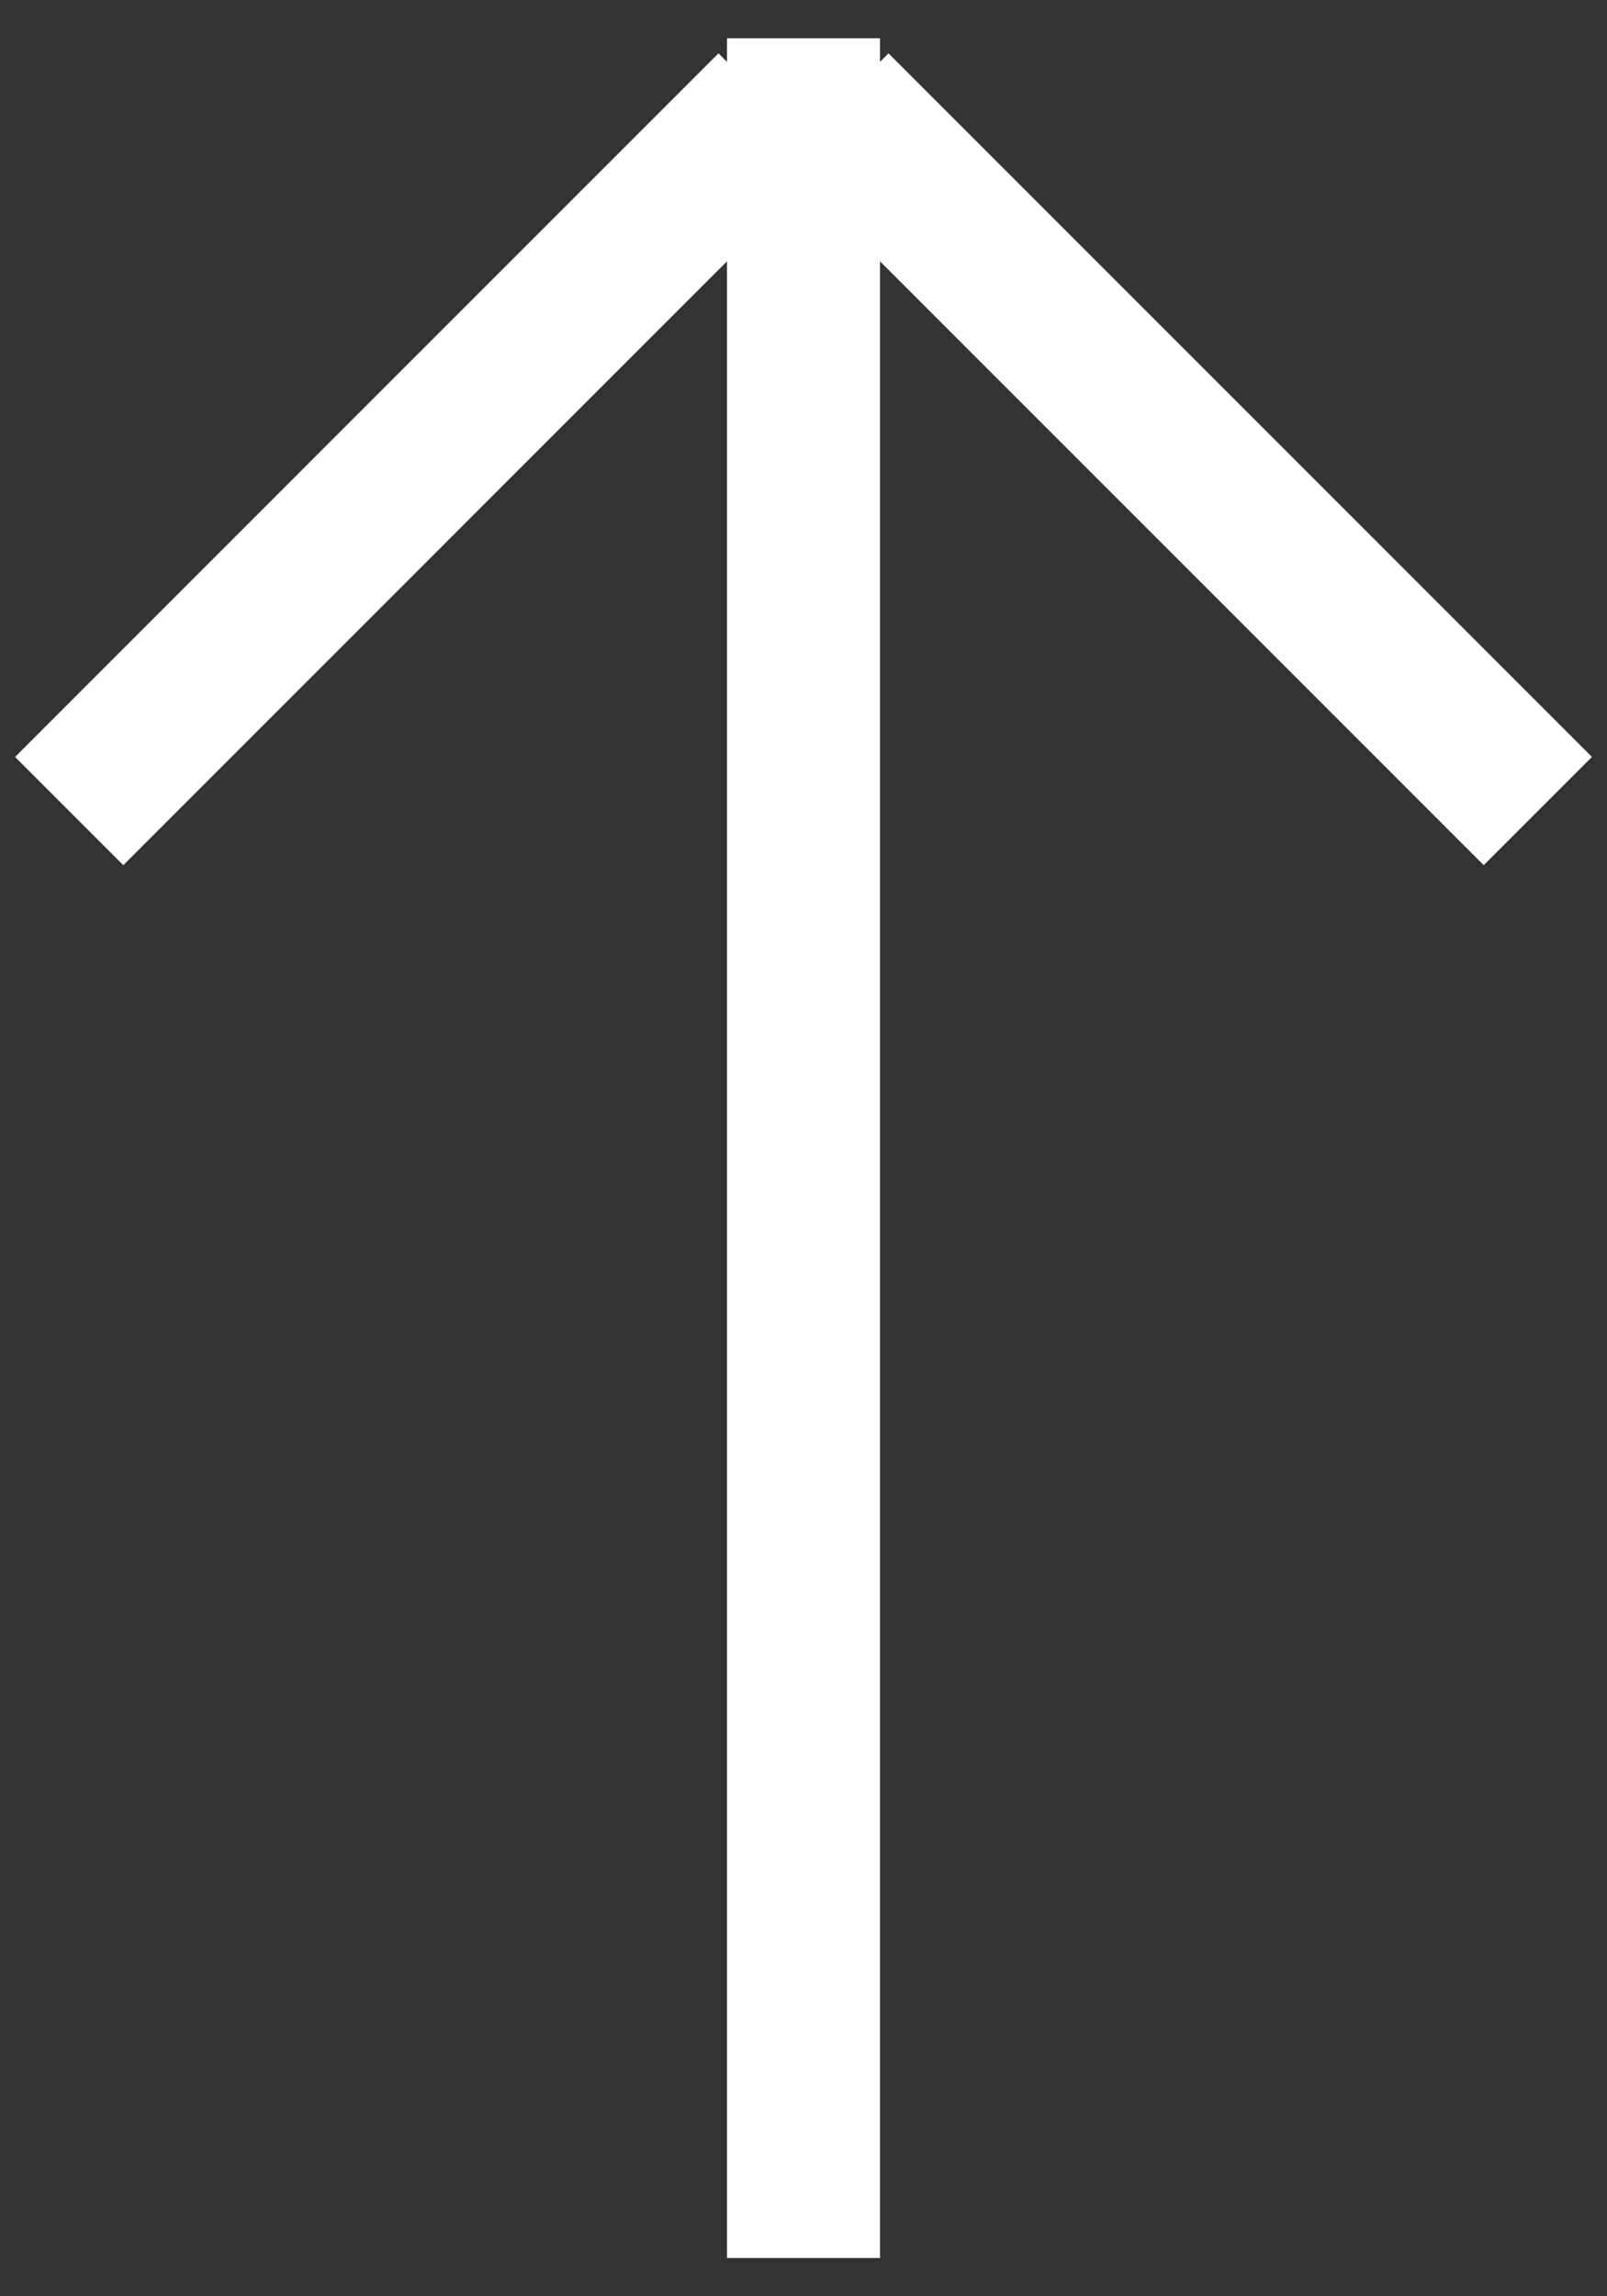 <?xml version="1.0" encoding="UTF-8"?>
<svg width="21px" height="30px" viewBox="0 0 21 30" version="1.1" xmlns="http://www.w3.org/2000/svg" xmlns:xlink="http://www.w3.org/1999/xlink">
    <rect x="0" y="0" width="21" height="30" fill="#333333" stroke="none"/>
    <title>形状结合</title>
    <g id="页面-1" stroke="none" stroke-width="1" fill="none" fill-rule="evenodd" stroke-linecap="square">
        <g id="Index" transform="translate(-1801, -6314)" stroke="#FFFFFF" stroke-width="2">
            <g id="编组-32" transform="translate(0, 6218)">
                <g id="编组-29" transform="translate(1784, 81)">
                    <path d="M27.5,43.5 L27.5,16.5 M18.611,24.889 L26.389,17.111 M36.389,24.889 L28.611,17.111" id="形状结合"></path>
                </g>
            </g>
        </g>
    </g>
</svg>